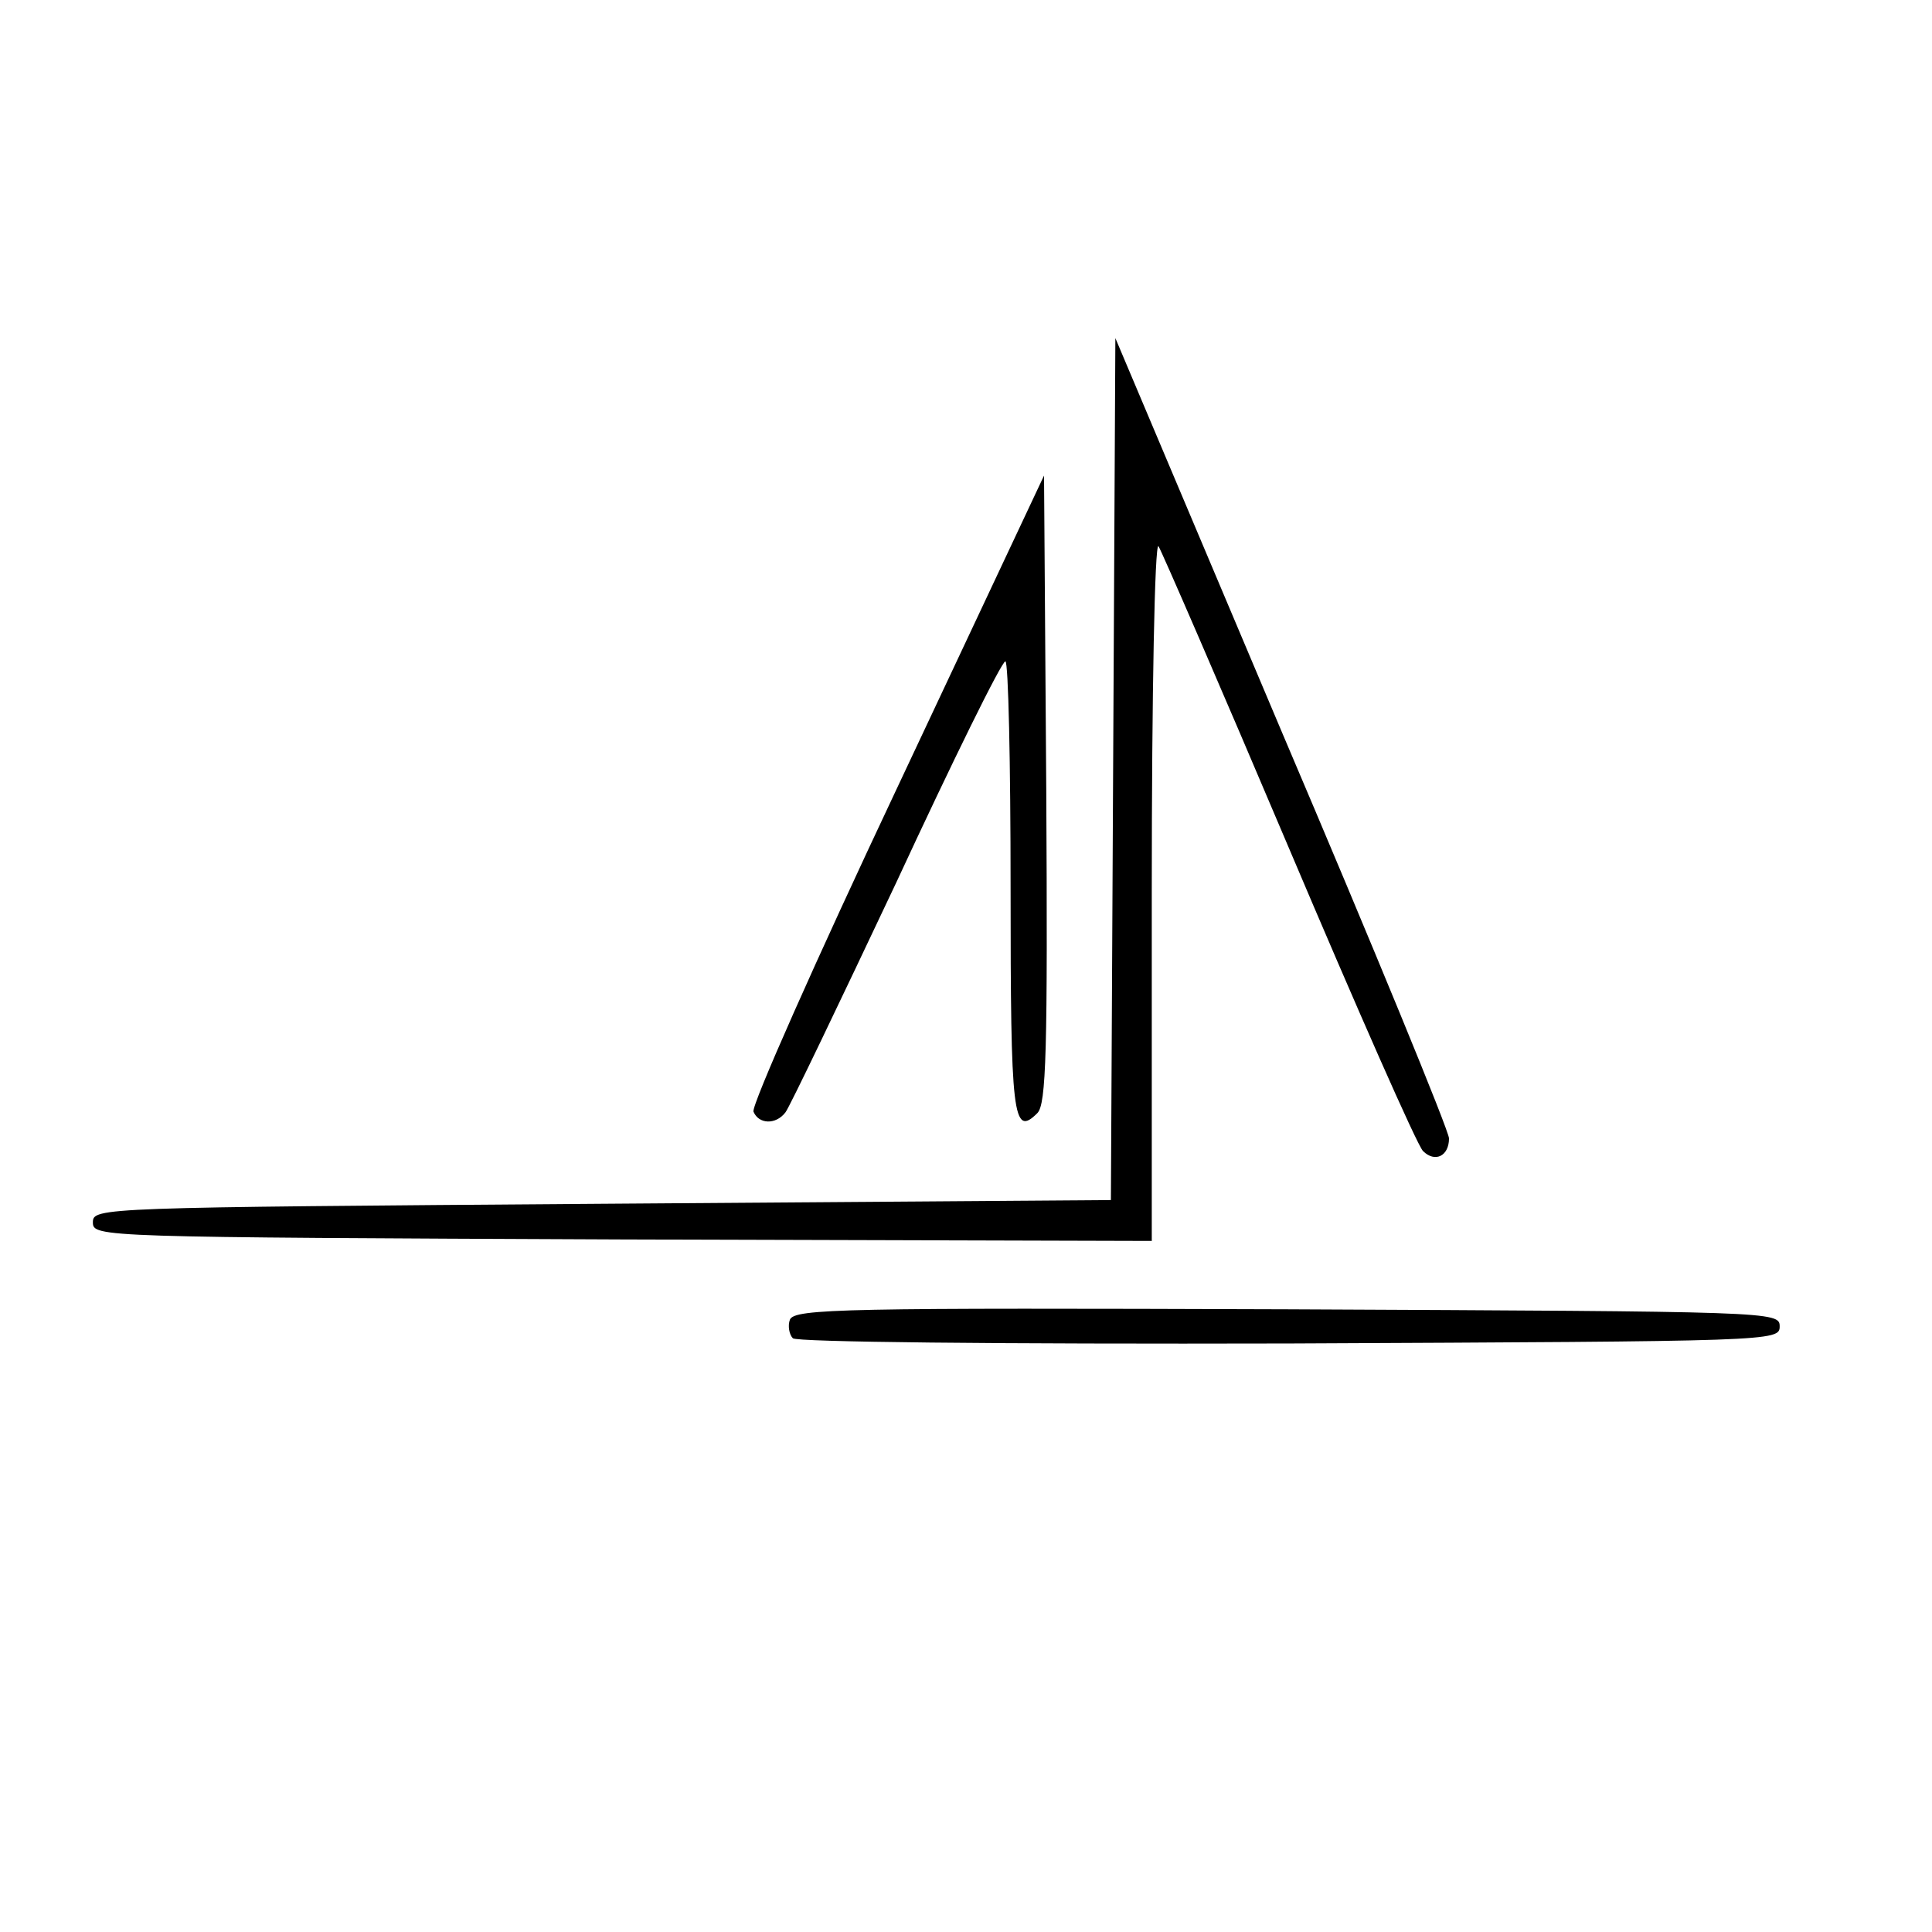 <?xml version="1.0" standalone="no"?>
<!DOCTYPE svg PUBLIC "-//W3C//DTD SVG 20010904//EN"
 "http://www.w3.org/TR/2001/REC-SVG-20010904/DTD/svg10.dtd">
<svg version="1.0" xmlns="http://www.w3.org/2000/svg"
 width="260pt" height="260pt" viewBox="0 0 260 260"
 preserveAspectRatio="xMidYMid meet">
<g transform="translate(0,260) scale(0.1,-0.1)"
fill="#000000" stroke="none">
<path d="M1498 1565 l-3 -580 -685 -5 c-677 -5 -685 -5 -685 -25 0 -20 8 -20
713 -23 l712 -2 0 472 c0 266 4 468 9 463 4 -6 83 -188 175 -405 92 -217 173
-401 181 -409 16 -16 35 -7 35 17 0 10 -101 256 -225 547 l-224 530 -3 -580z"/>
<path d="M1207 1539 c-109 -231 -196 -427 -193 -435 7 -17 30 -18 43 -1 5 6
72 146 149 309 76 164 142 298 147 298 4 0 7 -137 7 -304 0 -309 3 -337 36
-304 12 12 14 83 12 436 l-3 422 -198 -421z"/>
<path d="M1063 824 c-3 -8 -1 -20 4 -25 5 -5 267 -8 669 -7 651 3 659 3 659
23 0 20 -8 20 -663 23 -595 2 -663 1 -669 -14z"/>
</g>
</svg>
